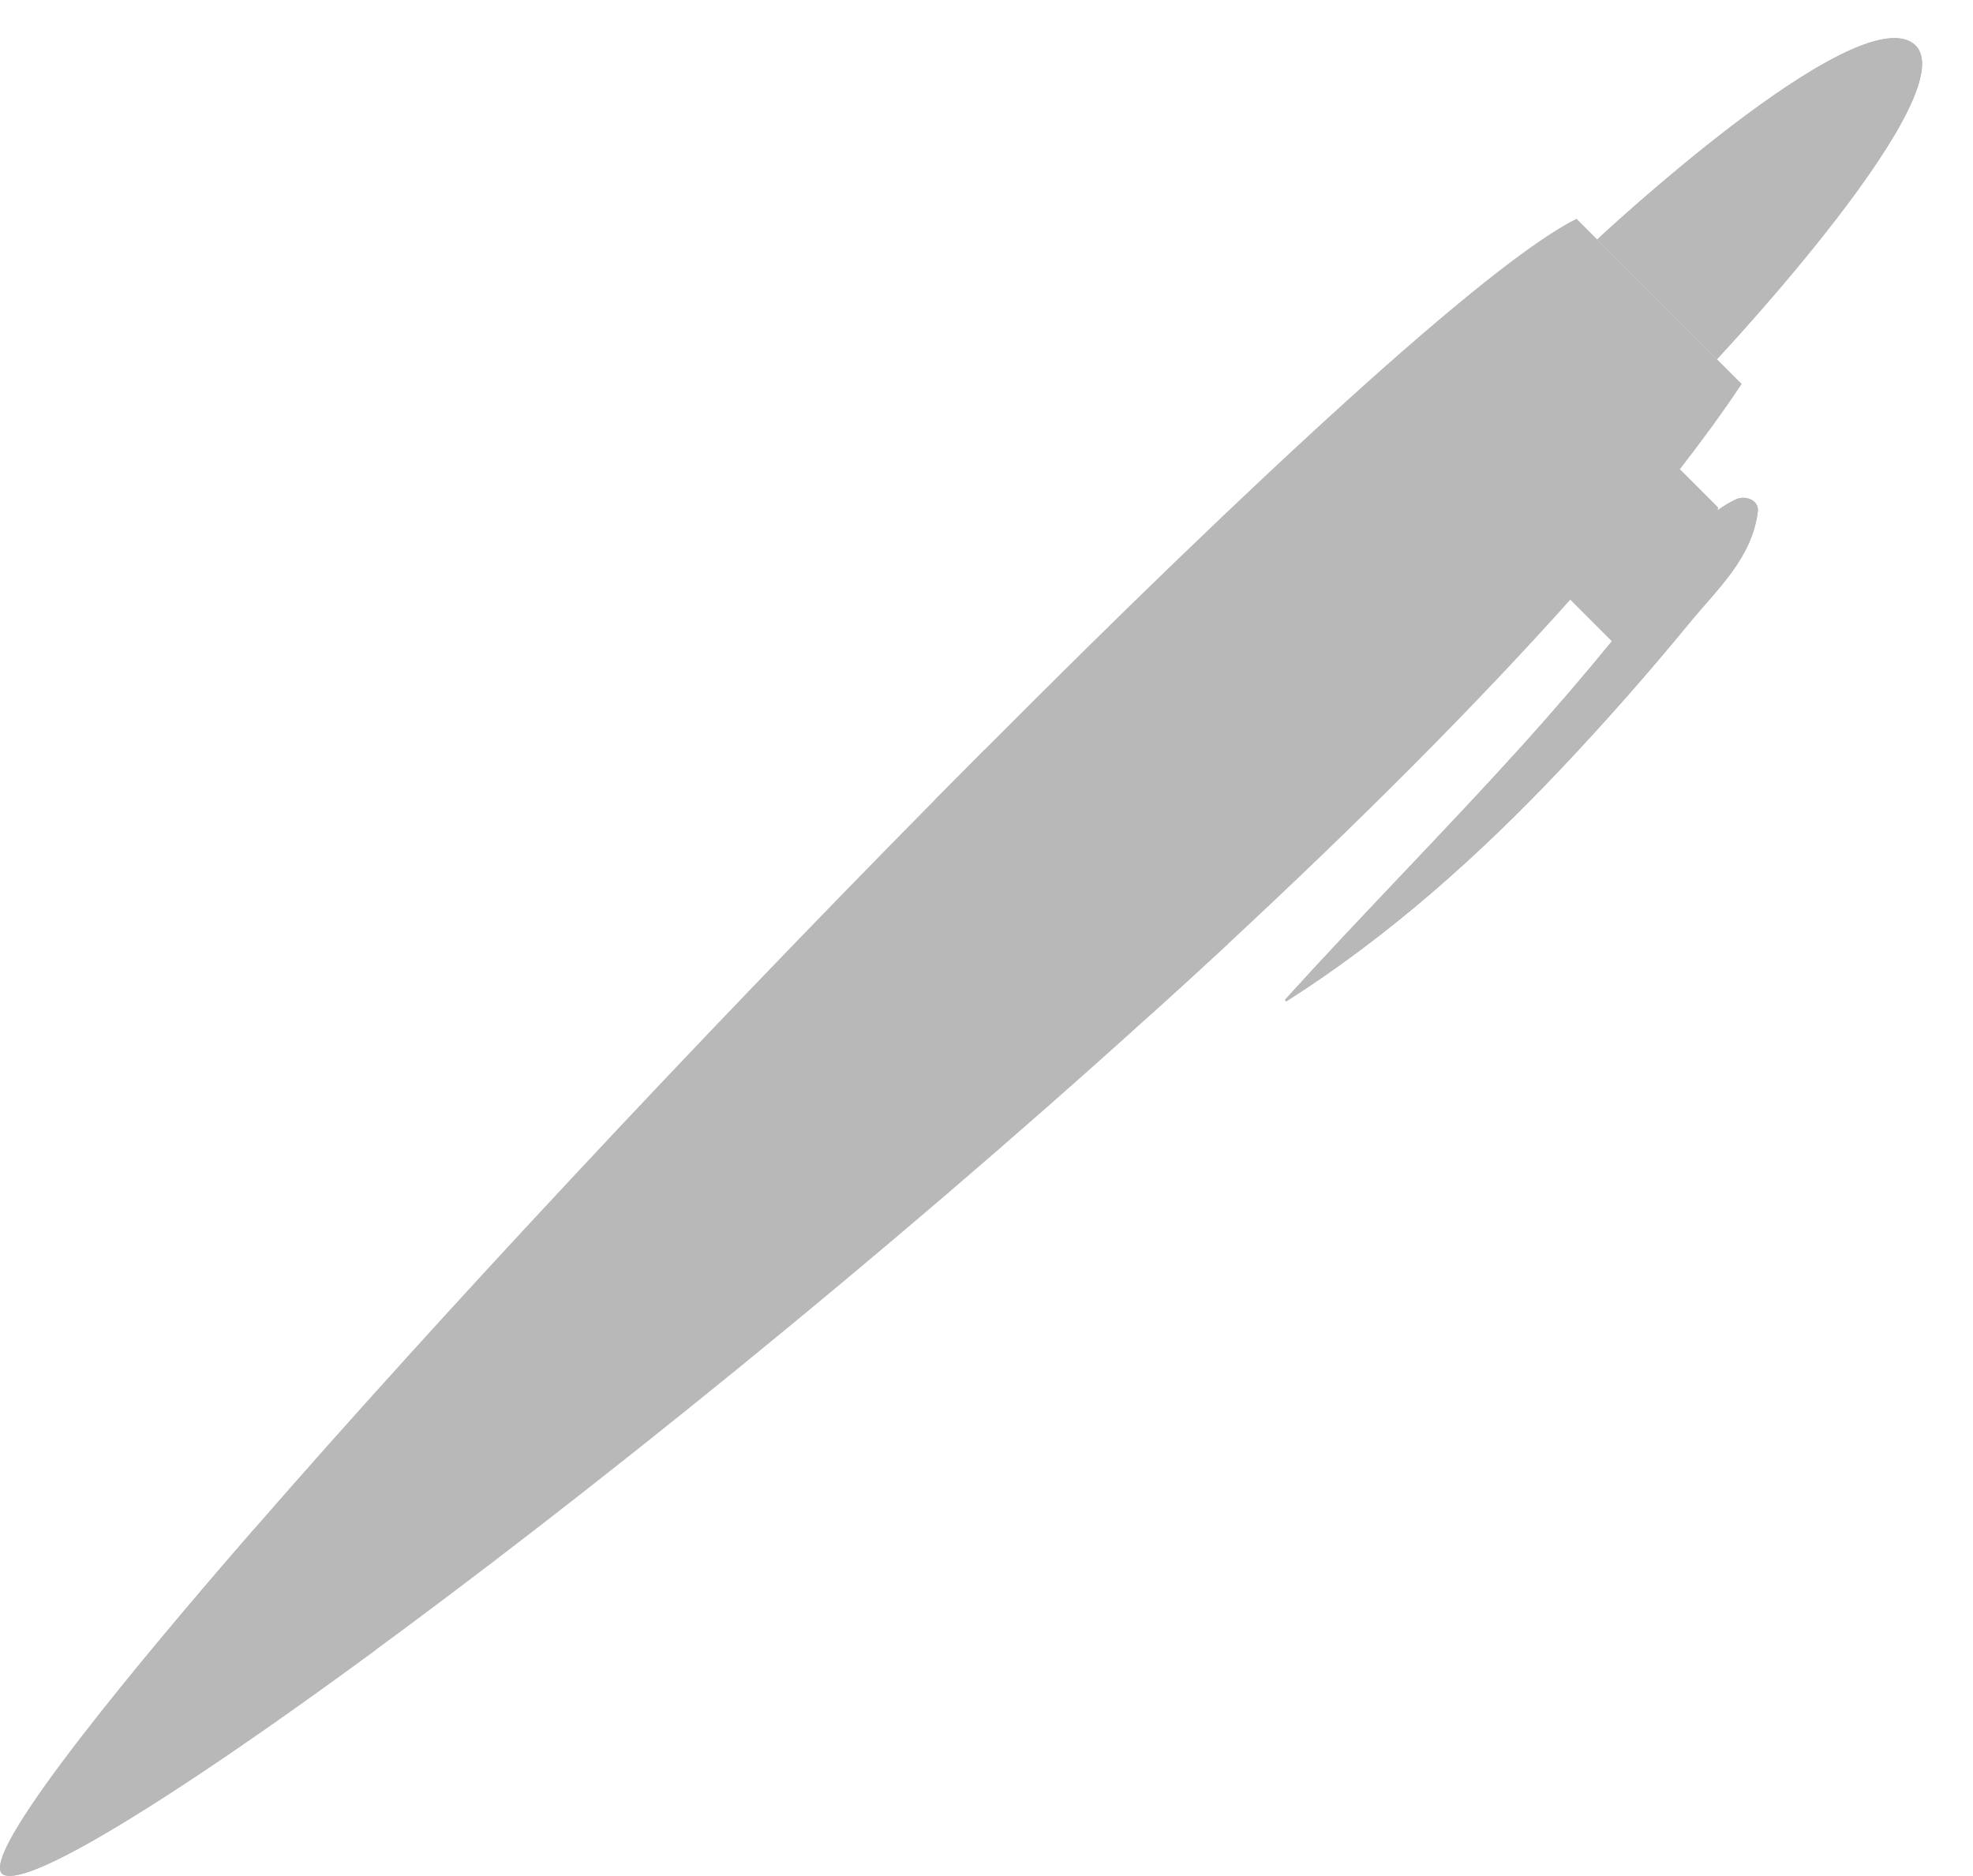 <?xml version="1.0" encoding="UTF-8" standalone="no"?><svg xmlns="http://www.w3.org/2000/svg" xmlns:xlink="http://www.w3.org/1999/xlink" fill="#000000" height="1380.1" preserveAspectRatio="xMidYMid meet" version="1" viewBox="353.6 356.6 1451.6 1380.1" width="1451.6" zoomAndPan="magnify"><g><g id="change1_1"><path d="M 1761.09 388.48 C 1717.031 356.578 1528.719 532.77 1528.719 532.77 L 1616.809 620.859 C 1616.809 620.859 1805.129 420.379 1761.09 388.48" fill="#b8b8b8"/></g><g id="change1_2"><path d="M 1502.68 921.551 C 1534.93 887.43 1565.988 852.18 1595.789 815.898 C 1617.449 789.5 1642.559 767.359 1646.879 732.98 C 1647.969 724.32 1637.461 720.98 1631.172 723.828 C 1626.141 726.102 1621.52 728.941 1617.16 732.148 C 1617.48 730.84 1617.641 730.02 1617.641 730.02 L 1589.52 701.891 L 1589 702.5 C 1606.148 680.461 1621.629 659.23 1635.012 639.09 L 1513.52 517.59 C 1449.09 549.27 1273.578 711.57 1078.07 908.09 C 1066.012 920.16 1053.891 932.41 1041.641 944.781 C 864.465 1124.199 675.77 1326.141 540.859 1481.18 L 540.855 1481.18 C 540.367 1481.75 539.906 1482.281 539.422 1482.84 C 534.082 1488.98 528.82 1495.051 523.656 1501.039 C 522.551 1502.32 521.461 1503.59 520.367 1504.859 C 515.668 1510.32 511.035 1515.711 506.488 1521.039 C 505.148 1522.609 503.816 1524.172 502.484 1525.73 C 498.238 1530.719 494.062 1535.641 489.961 1540.488 C 488.523 1542.191 487.086 1543.891 485.668 1545.57 C 481.781 1550.191 477.977 1554.73 474.23 1559.211 C 472.746 1561 471.254 1562.781 469.793 1564.531 C 466.16 1568.898 462.625 1573.18 459.137 1577.41 C 457.723 1579.129 456.277 1580.879 454.883 1582.57 C 451.43 1586.781 448.098 1590.879 444.797 1594.949 C 443.484 1596.57 442.137 1598.219 440.848 1599.82 C 437.5 1603.961 434.285 1607.98 431.105 1611.98 C 430 1613.371 428.836 1614.809 427.746 1616.18 C 423.566 1621.449 419.523 1626.602 415.66 1631.578 C 415.602 1631.648 415.539 1631.73 415.48 1631.809 C 413.277 1634.648 411.141 1637.43 409.043 1640.18 C 408.73 1640.57 408.414 1640.98 408.109 1641.379 C 406.219 1643.859 404.391 1646.281 402.59 1648.68 C 402.109 1649.309 401.617 1649.961 401.145 1650.59 C 399.508 1652.77 397.922 1654.91 396.355 1657.02 C 395.773 1657.809 395.18 1658.609 394.609 1659.391 C 393.176 1661.34 391.797 1663.238 390.434 1665.121 C 389.793 1666.012 389.145 1666.891 388.523 1667.77 C 387.262 1669.52 386.047 1671.23 384.848 1672.93 C 384.184 1673.879 383.52 1674.809 382.875 1675.738 C 381.781 1677.301 380.723 1678.828 379.684 1680.34 C 379.012 1681.328 378.344 1682.301 377.691 1683.27 C 376.734 1684.68 375.809 1686.059 374.906 1687.43 C 374.258 1688.398 373.621 1689.371 372.996 1690.32 C 372.164 1691.609 371.348 1692.859 370.562 1694.09 C 369.957 1695.051 369.367 1695.98 368.789 1696.91 C 368.066 1698.078 367.352 1699.23 366.672 1700.359 C 366.121 1701.27 365.598 1702.148 365.082 1703.031 C 364.457 1704.09 363.848 1705.129 363.277 1706.141 C 362.773 1707.02 362.312 1707.871 361.848 1708.711 C 361.336 1709.641 360.832 1710.57 360.367 1711.449 C 359.93 1712.289 359.527 1713.09 359.129 1713.891 C 358.727 1714.711 358.316 1715.531 357.957 1716.301 C 357.586 1717.09 357.273 1717.82 356.945 1718.559 C 356.641 1719.27 356.32 1720 356.055 1720.672 C 355.77 1721.379 355.543 1722.039 355.309 1722.699 C 355.09 1723.32 354.855 1723.949 354.68 1724.52 C 354.48 1725.172 354.352 1725.738 354.207 1726.34 C 354.082 1726.859 353.93 1727.391 353.844 1727.859 C 353.742 1728.43 353.711 1728.93 353.664 1729.441 C 353.629 1729.859 353.562 1730.301 353.559 1730.672 C 353.559 1731.172 353.641 1731.578 353.707 1732.012 C 353.75 1732.32 353.754 1732.672 353.832 1732.949 C 353.957 1733.379 354.176 1733.719 354.379 1734.078 C 354.488 1734.27 354.547 1734.5 354.676 1734.66 C 355.055 1735.141 355.527 1735.531 356.105 1735.809 C 356.715 1736.121 357.426 1736.34 358.223 1736.48 C 358.496 1736.539 358.836 1736.539 359.133 1736.57 C 359.695 1736.629 360.246 1736.699 360.883 1736.699 C 361.293 1736.699 361.77 1736.641 362.211 1736.609 C 362.812 1736.559 363.402 1736.539 364.066 1736.441 C 364.598 1736.379 365.188 1736.25 365.754 1736.141 C 366.41 1736.02 367.059 1735.91 367.77 1735.738 C 368.41 1735.59 369.109 1735.398 369.789 1735.211 C 370.508 1735.02 371.211 1734.828 371.969 1734.602 C 372.727 1734.371 373.531 1734.102 374.328 1733.828 C 375.09 1733.57 375.855 1733.32 376.656 1733.031 C 377.539 1732.711 378.461 1732.359 379.387 1731.988 C 380.184 1731.691 380.977 1731.379 381.805 1731.039 C 382.812 1730.629 383.855 1730.191 384.914 1729.73 C 385.734 1729.379 386.57 1729.02 387.422 1728.641 C 388.566 1728.129 389.734 1727.59 390.93 1727.039 C 391.758 1726.648 392.598 1726.262 393.449 1725.852 C 394.75 1725.23 396.07 1724.59 397.43 1723.922 C 398.227 1723.52 399.047 1723.109 399.863 1722.699 C 401.344 1721.949 402.84 1721.191 404.383 1720.391 C 405.125 1720 405.891 1719.59 406.652 1719.191 C 408.336 1718.301 410.043 1717.398 411.797 1716.449 C 412.414 1716.109 413.055 1715.75 413.684 1715.41 C 415.641 1714.34 417.617 1713.25 419.656 1712.102 C 420.066 1711.871 420.48 1711.629 420.887 1711.41 C 424.809 1709.191 428.934 1706.789 433.148 1704.301 C 434.438 1703.551 435.746 1702.77 437.059 1701.988 C 440.465 1699.961 443.957 1697.852 447.539 1695.66 C 448.602 1695.012 449.625 1694.391 450.703 1693.73 C 455.035 1691.059 459.512 1688.262 464.082 1685.371 C 465.871 1684.238 467.703 1683.07 469.531 1681.91 C 472.727 1679.859 475.98 1677.77 479.285 1675.629 C 481.246 1674.359 483.184 1673.109 485.18 1671.801 C 489.785 1668.789 494.492 1665.691 499.297 1662.5 C 501.648 1660.93 504.062 1659.301 506.465 1657.699 C 509.508 1655.648 512.582 1653.578 515.695 1651.469 C 518.359 1649.66 521.023 1647.859 523.738 1646.012 C 527.652 1643.34 531.637 1640.602 535.652 1637.828 C 539.668 1635.051 543.75 1632.219 547.867 1629.352 C 550.516 1627.5 553.164 1625.66 555.848 1623.77 C 559.305 1621.352 562.773 1618.91 566.289 1616.43 C 568.629 1614.77 571.016 1613.07 573.387 1611.391 C 580.102 1606.621 586.922 1601.738 593.855 1596.75 C 595.781 1595.359 597.691 1593.988 599.633 1592.59 C 603.859 1589.539 608.117 1586.449 612.418 1583.32 C 614.109 1582.09 615.82 1580.84 617.523 1579.602 C 783.523 1458.461 1002.77 1281.961 1200.199 1103.09 C 1219.371 1085.82 1238.289 1068.43 1257.012 1051.109 C 1351.441 963.371 1438.738 876.379 1510.23 796.32 L 1509.02 797.77 L 1539.551 828.301 C 1518.23 854.398 1496.262 879.969 1473.672 904.98 C 1416.551 968.219 1356.488 1028.699 1299.391 1091.711 C 1298.789 1092.379 1299.57 1093.57 1300.398 1093.039 C 1375.352 1045.352 1441.488 986.301 1502.68 921.551" fill="#b8b8b8"/></g><g id="change1_3"><path d="M 419.656 1712.102 C 417.617 1713.25 415.641 1714.34 413.684 1715.41 C 415.637 1714.34 417.617 1713.25 419.656 1712.102" fill="#b8b8b8"/></g><g id="change1_4"><path d="M 379.387 1731.988 C 378.461 1732.359 377.539 1732.711 376.656 1733.031 C 377.539 1732.711 378.461 1732.359 379.387 1731.988" fill="#b8b8b8"/></g><g id="change1_5"><path d="M 363.277 1706.141 C 363.848 1705.129 364.457 1704.09 365.082 1703.031 C 364.461 1704.09 363.848 1705.129 363.277 1706.141" fill="#b8b8b8"/></g><g id="change1_6"><path d="M 360.367 1711.449 C 360.832 1710.57 361.336 1709.641 361.848 1708.711 C 361.336 1709.641 360.828 1710.57 360.367 1711.449" fill="#b8b8b8"/></g><g id="change1_7"><path d="M 409.043 1640.18 C 411.141 1637.43 413.277 1634.648 415.48 1631.809 C 413.277 1634.648 411.141 1637.43 409.043 1640.18" fill="#b8b8b8"/></g><g id="change1_8"><path d="M 357.957 1716.301 C 358.316 1715.531 358.727 1714.711 359.129 1713.891 C 358.727 1714.711 358.316 1715.531 357.957 1716.301" fill="#b8b8b8"/></g><g id="change1_9"><path d="M 370.562 1694.09 C 371.348 1692.859 372.164 1691.609 372.996 1690.32 C 372.164 1691.609 371.348 1692.871 370.562 1694.09" fill="#b8b8b8"/></g><g id="change1_10"><path d="M 356.055 1720.672 C 356.32 1720 356.641 1719.27 356.945 1718.559 C 356.641 1719.27 356.32 1720 356.055 1720.672" fill="#b8b8b8"/></g><g id="change1_11"><path d="M 354.68 1724.52 C 354.855 1723.949 355.09 1723.32 355.309 1722.699 C 355.09 1723.32 354.855 1723.949 354.68 1724.52" fill="#b8b8b8"/></g><g id="change1_12"><path d="M 396.355 1657.02 C 397.922 1654.91 399.508 1652.77 401.145 1650.59 C 399.508 1652.77 397.922 1654.91 396.355 1657.02" fill="#b8b8b8"/></g><g id="change1_13"><path d="M 402.59 1648.68 C 404.391 1646.281 406.219 1643.859 408.109 1641.379 C 406.219 1643.859 404.391 1646.281 402.59 1648.68" fill="#b8b8b8"/></g><g id="change1_14"><path d="M 390.434 1665.121 C 391.797 1663.238 393.176 1661.34 394.609 1659.391 C 393.176 1661.34 391.797 1663.238 390.434 1665.121" fill="#b8b8b8"/></g><g id="change1_15"><path d="M 411.797 1716.449 C 410.043 1717.398 408.336 1718.301 406.652 1719.191 C 408.336 1718.301 410.043 1717.398 411.797 1716.449" fill="#b8b8b8"/></g><g id="change1_16"><path d="M 379.684 1680.34 C 380.723 1678.828 381.781 1677.301 382.875 1675.738 C 381.781 1677.301 380.723 1678.828 379.684 1680.34" fill="#b8b8b8"/></g><g id="change1_17"><path d="M 384.848 1672.93 C 386.047 1671.23 387.262 1669.52 388.523 1667.77 C 387.262 1669.52 386.043 1671.238 384.848 1672.93" fill="#b8b8b8"/></g><g id="change1_18"><path d="M 374.906 1687.43 C 375.809 1686.059 376.734 1684.68 377.691 1683.27 C 376.734 1684.68 375.809 1686.059 374.906 1687.43" fill="#b8b8b8"/></g><g id="change1_19"><path d="M 366.672 1700.359 C 367.352 1699.23 368.066 1698.078 368.789 1696.91 C 368.066 1698.078 367.352 1699.23 366.672 1700.359" fill="#b8b8b8"/></g><g id="change1_20"><path d="M 365.754 1736.141 C 365.188 1736.25 364.598 1736.379 364.066 1736.441 C 364.598 1736.379 365.188 1736.25 365.754 1736.141" fill="#b8b8b8"/></g><g id="change1_21"><path d="M 374.328 1733.828 C 373.531 1734.102 372.727 1734.371 371.969 1734.602 C 372.727 1734.371 373.531 1734.102 374.328 1733.828" fill="#b8b8b8"/></g><g id="change1_22"><path d="M 369.789 1735.211 C 369.109 1735.398 368.41 1735.59 367.77 1735.738 C 368.41 1735.59 369.109 1735.398 369.789 1735.211" fill="#b8b8b8"/></g><g id="change1_23"><path d="M 397.43 1723.922 C 396.07 1724.59 394.75 1725.23 393.449 1725.852 C 394.75 1725.23 396.07 1724.59 397.43 1723.922" fill="#b8b8b8"/></g><g id="change1_24"><path d="M 404.383 1720.391 C 402.84 1721.191 401.344 1721.949 399.863 1722.699 C 401.34 1721.949 402.844 1721.191 404.383 1720.391" fill="#b8b8b8"/></g><g id="change1_25"><path d="M 390.93 1727.039 C 389.734 1727.59 388.566 1728.129 387.422 1728.641 C 388.566 1728.129 389.734 1727.59 390.93 1727.039" fill="#b8b8b8"/></g><g id="change1_26"><path d="M 384.914 1729.73 C 383.855 1730.191 382.812 1730.629 381.805 1731.039 C 382.812 1730.629 383.855 1730.191 384.914 1729.73" fill="#b8b8b8"/></g><g id="change1_27"><path d="M 362.211 1736.609 C 361.77 1736.641 361.293 1736.699 360.883 1736.699 C 361.293 1736.699 361.77 1736.641 362.211 1736.609" fill="#b8b8b8"/></g><g id="change1_28"><path d="M 353.559 1730.672 C 353.562 1730.301 353.629 1729.859 353.664 1729.441 C 353.629 1729.859 353.562 1730.301 353.559 1730.672" fill="#b8b8b8"/></g><g id="change1_29"><path d="M 354.676 1734.66 C 354.547 1734.5 354.488 1734.27 354.379 1734.078 C 354.488 1734.27 354.547 1734.5 354.676 1734.66" fill="#b8b8b8"/></g><g id="change1_30"><path d="M 353.832 1732.949 C 353.754 1732.672 353.75 1732.32 353.707 1732.012 C 353.75 1732.32 353.754 1732.672 353.832 1732.949" fill="#b8b8b8"/></g><g id="change1_31"><path d="M 353.844 1727.859 C 353.93 1727.391 354.082 1726.859 354.207 1726.34 C 354.082 1726.859 353.93 1727.391 353.844 1727.859" fill="#b8b8b8"/></g><g id="change1_32"><path d="M 359.133 1736.57 C 358.836 1736.539 358.496 1736.539 358.223 1736.48 C 358.496 1736.539 358.836 1736.539 359.133 1736.57" fill="#b8b8b8"/></g><g id="change2_1"><path d="M 540.855 1481.18 C 490.492 1539.059 447.625 1590.398 415.66 1631.578 C 415.602 1631.648 415.539 1631.73 415.48 1631.809 C 413.277 1634.648 411.141 1637.43 409.043 1640.18 C 408.73 1640.57 408.414 1640.98 408.109 1641.379 C 406.219 1643.859 404.391 1646.281 402.59 1648.68 C 402.109 1649.309 401.617 1649.961 401.145 1650.59 C 399.508 1652.77 397.922 1654.91 396.355 1657.02 C 395.773 1657.809 395.18 1658.609 394.609 1659.391 C 393.176 1661.34 391.797 1663.238 390.434 1665.121 C 389.793 1666.012 389.145 1666.891 388.523 1667.77 C 387.262 1669.52 386.047 1671.23 384.848 1672.93 C 384.184 1673.879 383.52 1674.809 382.875 1675.738 C 381.781 1677.301 380.723 1678.828 379.684 1680.34 C 379.012 1681.328 378.344 1682.301 377.691 1683.27 C 376.734 1684.68 375.809 1686.059 374.906 1687.43 C 374.258 1688.398 373.621 1689.371 372.996 1690.32 C 372.164 1691.609 371.348 1692.859 370.562 1694.09 C 369.957 1695.051 369.367 1695.98 368.789 1696.91 C 368.066 1698.078 367.352 1699.23 366.672 1700.359 C 366.121 1701.27 365.598 1702.148 365.082 1703.031 C 364.457 1704.09 363.848 1705.129 363.277 1706.141 C 362.773 1707.02 362.312 1707.871 361.848 1708.711 C 361.336 1709.641 360.832 1710.57 360.367 1711.449 C 359.93 1712.289 359.527 1713.09 359.129 1713.891 C 358.727 1714.711 358.316 1715.531 357.957 1716.301 C 357.586 1717.09 357.273 1717.82 356.945 1718.559 C 356.641 1719.27 356.32 1720 356.055 1720.672 C 355.77 1721.379 355.543 1722.039 355.309 1722.699 C 355.09 1723.32 354.855 1723.949 354.68 1724.52 C 354.48 1725.172 354.352 1725.738 354.207 1726.34 C 354.082 1726.859 353.93 1727.391 353.844 1727.859 C 353.742 1728.43 353.711 1728.93 353.664 1729.441 C 353.629 1729.859 353.562 1730.301 353.559 1730.672 C 353.559 1731.172 353.641 1731.578 353.707 1732.012 C 353.75 1732.32 353.754 1732.672 353.832 1732.949 C 353.957 1733.379 354.176 1733.719 354.379 1734.078 C 354.488 1734.27 354.547 1734.5 354.676 1734.66 C 355.055 1735.141 355.527 1735.531 356.105 1735.809 C 356.715 1736.121 357.426 1736.34 358.223 1736.48 C 358.496 1736.539 358.836 1736.539 359.133 1736.57 C 359.695 1736.629 360.246 1736.699 360.883 1736.699 C 361.293 1736.699 361.77 1736.641 362.211 1736.609 C 362.812 1736.559 363.402 1736.539 364.066 1736.441 C 364.598 1736.379 365.188 1736.25 365.754 1736.141 C 366.41 1736.02 367.059 1735.91 367.77 1735.738 C 368.41 1735.59 369.109 1735.398 369.789 1735.211 C 370.508 1735.02 371.211 1734.828 371.969 1734.602 C 372.727 1734.371 373.531 1734.102 374.328 1733.828 C 375.09 1733.57 375.855 1733.32 376.656 1733.031 C 377.539 1732.711 378.461 1732.359 379.387 1731.988 C 380.184 1731.691 380.977 1731.379 381.805 1731.039 C 382.812 1730.629 383.855 1730.191 384.914 1729.73 C 385.734 1729.379 386.57 1729.02 387.422 1728.641 C 388.566 1728.129 389.734 1727.59 390.93 1727.039 C 391.758 1726.648 392.598 1726.262 393.449 1725.852 C 394.75 1725.23 396.07 1724.59 397.43 1723.922 C 398.227 1723.52 399.047 1723.109 399.863 1722.699 C 401.344 1721.949 402.84 1721.191 404.383 1720.391 C 405.125 1720 405.891 1719.59 406.652 1719.191 C 408.336 1718.301 410.043 1717.398 411.797 1716.449 C 412.414 1716.109 413.055 1715.75 413.684 1715.41 C 415.641 1714.34 417.617 1713.25 419.656 1712.102 C 420.066 1711.871 420.48 1711.629 420.887 1711.41 C 470.191 1683.551 543.328 1634.141 630.078 1570.41 L 540.855 1481.18" fill="#b8b8b8"/></g><g id="change2_2"><path d="M 1761.09 388.48 C 1717.031 356.578 1528.719 532.77 1528.719 532.77 L 1616.809 620.859 C 1616.809 620.859 1805.129 420.379 1761.09 388.48" fill="#b8b8b8"/></g><g id="change2_3"><path d="M 1158.691 957.352 C 1133.301 938.051 1106.641 921.551 1078.07 908.09 C 1066.012 920.16 1053.891 932.41 1041.641 944.781 C 1071.148 963.762 1098.699 985.09 1121.551 1006.16 C 1149.609 1032.059 1174.43 1061.199 1194.68 1093.629 C 1196.578 1096.68 1198.422 1099.922 1200.199 1103.09 C 1219.371 1085.82 1238.289 1068.43 1257.012 1051.109 C 1227.18 1013.141 1188.199 979.75 1158.691 957.352" fill="#b8b8b8"/></g><g id="change2_4"><path d="M 1502.68 921.551 C 1534.93 887.43 1565.988 852.18 1595.789 815.898 C 1617.449 789.5 1642.559 767.359 1646.879 732.98 C 1647.969 724.32 1637.461 720.98 1631.172 723.828 C 1626.141 726.102 1621.52 728.941 1617.16 732.148 C 1617.48 730.84 1617.641 730.02 1617.641 730.02 L 1589.52 701.891 L 1589 702.5 L 1510.23 796.32 L 1509.02 797.77 L 1539.551 828.301 C 1518.23 854.398 1496.262 879.969 1473.672 904.98 C 1416.551 968.219 1356.488 1028.699 1299.391 1091.711 C 1298.789 1092.379 1299.57 1093.57 1300.398 1093.039 C 1375.352 1045.352 1441.488 986.301 1502.68 921.551" fill="#b8b8b8"/></g><g id="change3_1"><path d="M 584.977 1580.879 C 588.082 1577.52 584.234 1572.578 580.176 1574.578 C 538.391 1595.16 500.523 1629.051 462.059 1655.5 C 427.266 1679.43 390.5 1701.32 357.188 1727.23 C 356.379 1727.859 357.406 1728.91 358.199 1728.551 C 401.484 1709.738 442.793 1682.73 482.164 1656.828 C 516.996 1633.91 556.594 1611.629 584.977 1580.879" fill="#b8b8b8"/></g><g id="change3_2"><path d="M 1624.18 758.109 C 1625.23 756.238 1622.73 754.34 1621.191 755.84 C 1567.762 807.711 1522.93 867.699 1472.02 922.031 C 1421.109 976.359 1364.898 1026.23 1315.539 1081.852 L 1316.039 1082.52 C 1377.801 1041.5 1432.109 986.57 1483.031 933.039 C 1534.551 878.879 1587.16 823.48 1624.18 758.109" fill="#b8b8b8"/></g><g id="change3_3"><path d="M 1743.988 438.23 C 1744.75 435.879 1741.422 433.949 1739.77 435.809 C 1717.512 460.84 1701.379 489.941 1680.641 516.238 C 1659.801 542.68 1635.25 565.91 1614.641 592.43 C 1613.309 594.148 1614.969 597.141 1617.16 595.75 C 1669.512 562.809 1725.031 497.57 1743.988 438.23" fill="#b8b8b8"/></g><g id="change3_4"><path d="M 1737.82 407.59 C 1722.359 411.641 1709.441 428.191 1697.898 438.531 C 1696.48 439.809 1698.289 442.148 1699.922 441.191 C 1713.32 433.199 1732.84 425.84 1741.371 412.199 C 1742.84 409.859 1740.371 406.922 1737.82 407.59" fill="#b8b8b8"/></g></g></svg>